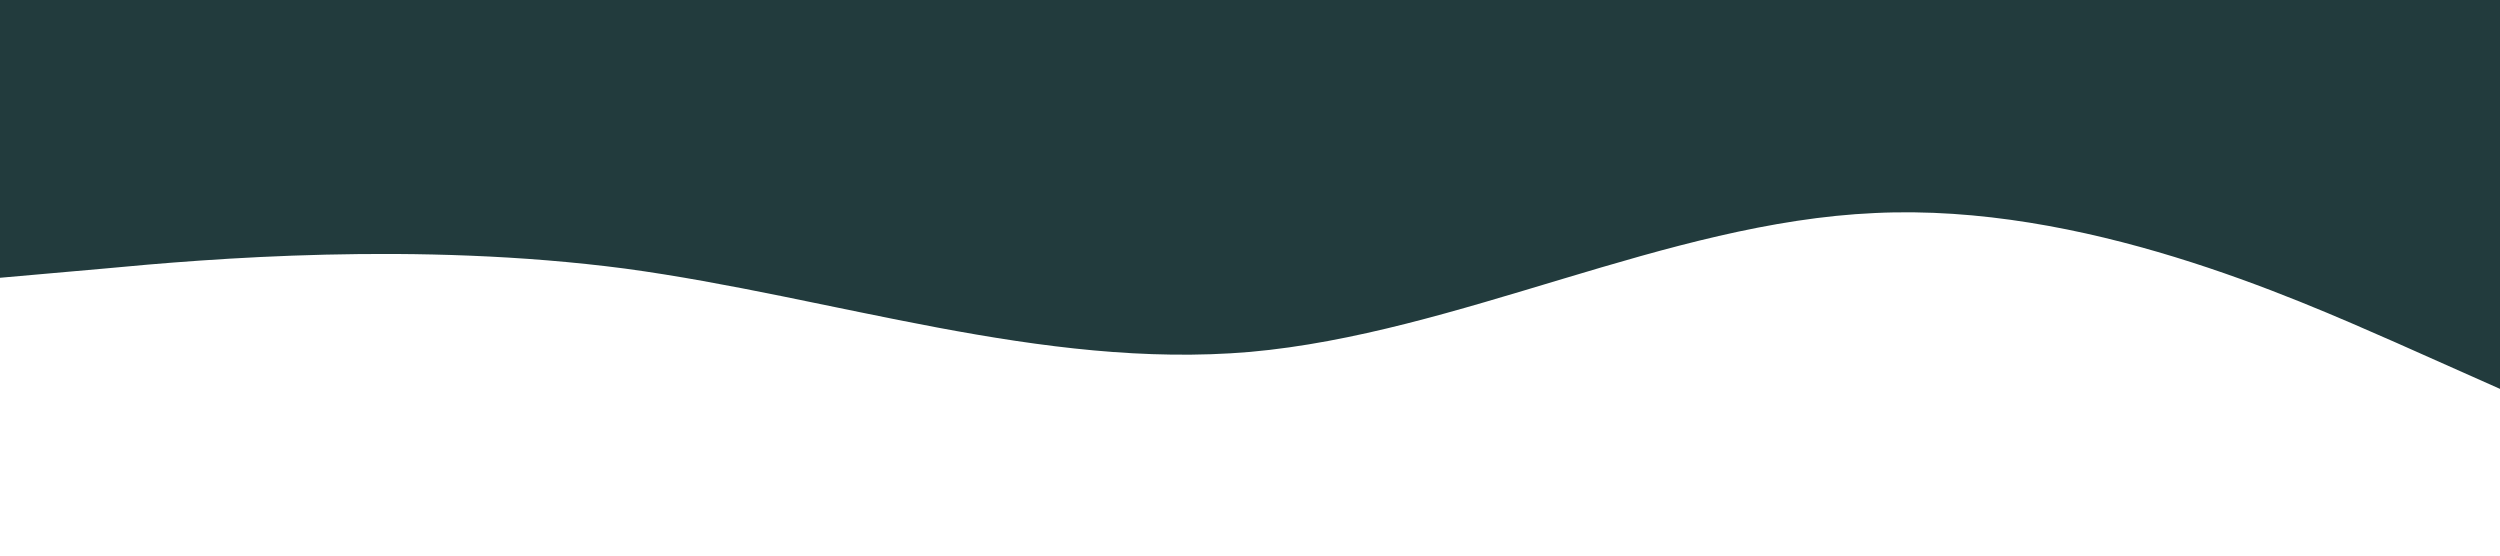 <svg viewBox="0 0 1440 320" xmlns="http://www.w3.org/2000/svg"><path d="M0,160L60,154.7C120,149,240,139,360,154.7C480,171,600,213,720,202.7C840,192,960,128,1080,122.7C1200,117,1320,171,1380,197.3L1440,224L1440,0L1380,0C1320,0,1200,0,1080,0C960,0,840,0,720,0C600,0,480,0,360,0C240,0,120,0,60,0L0,0Z" fill-opacity="1" fill="#223B3D"></path></svg>
